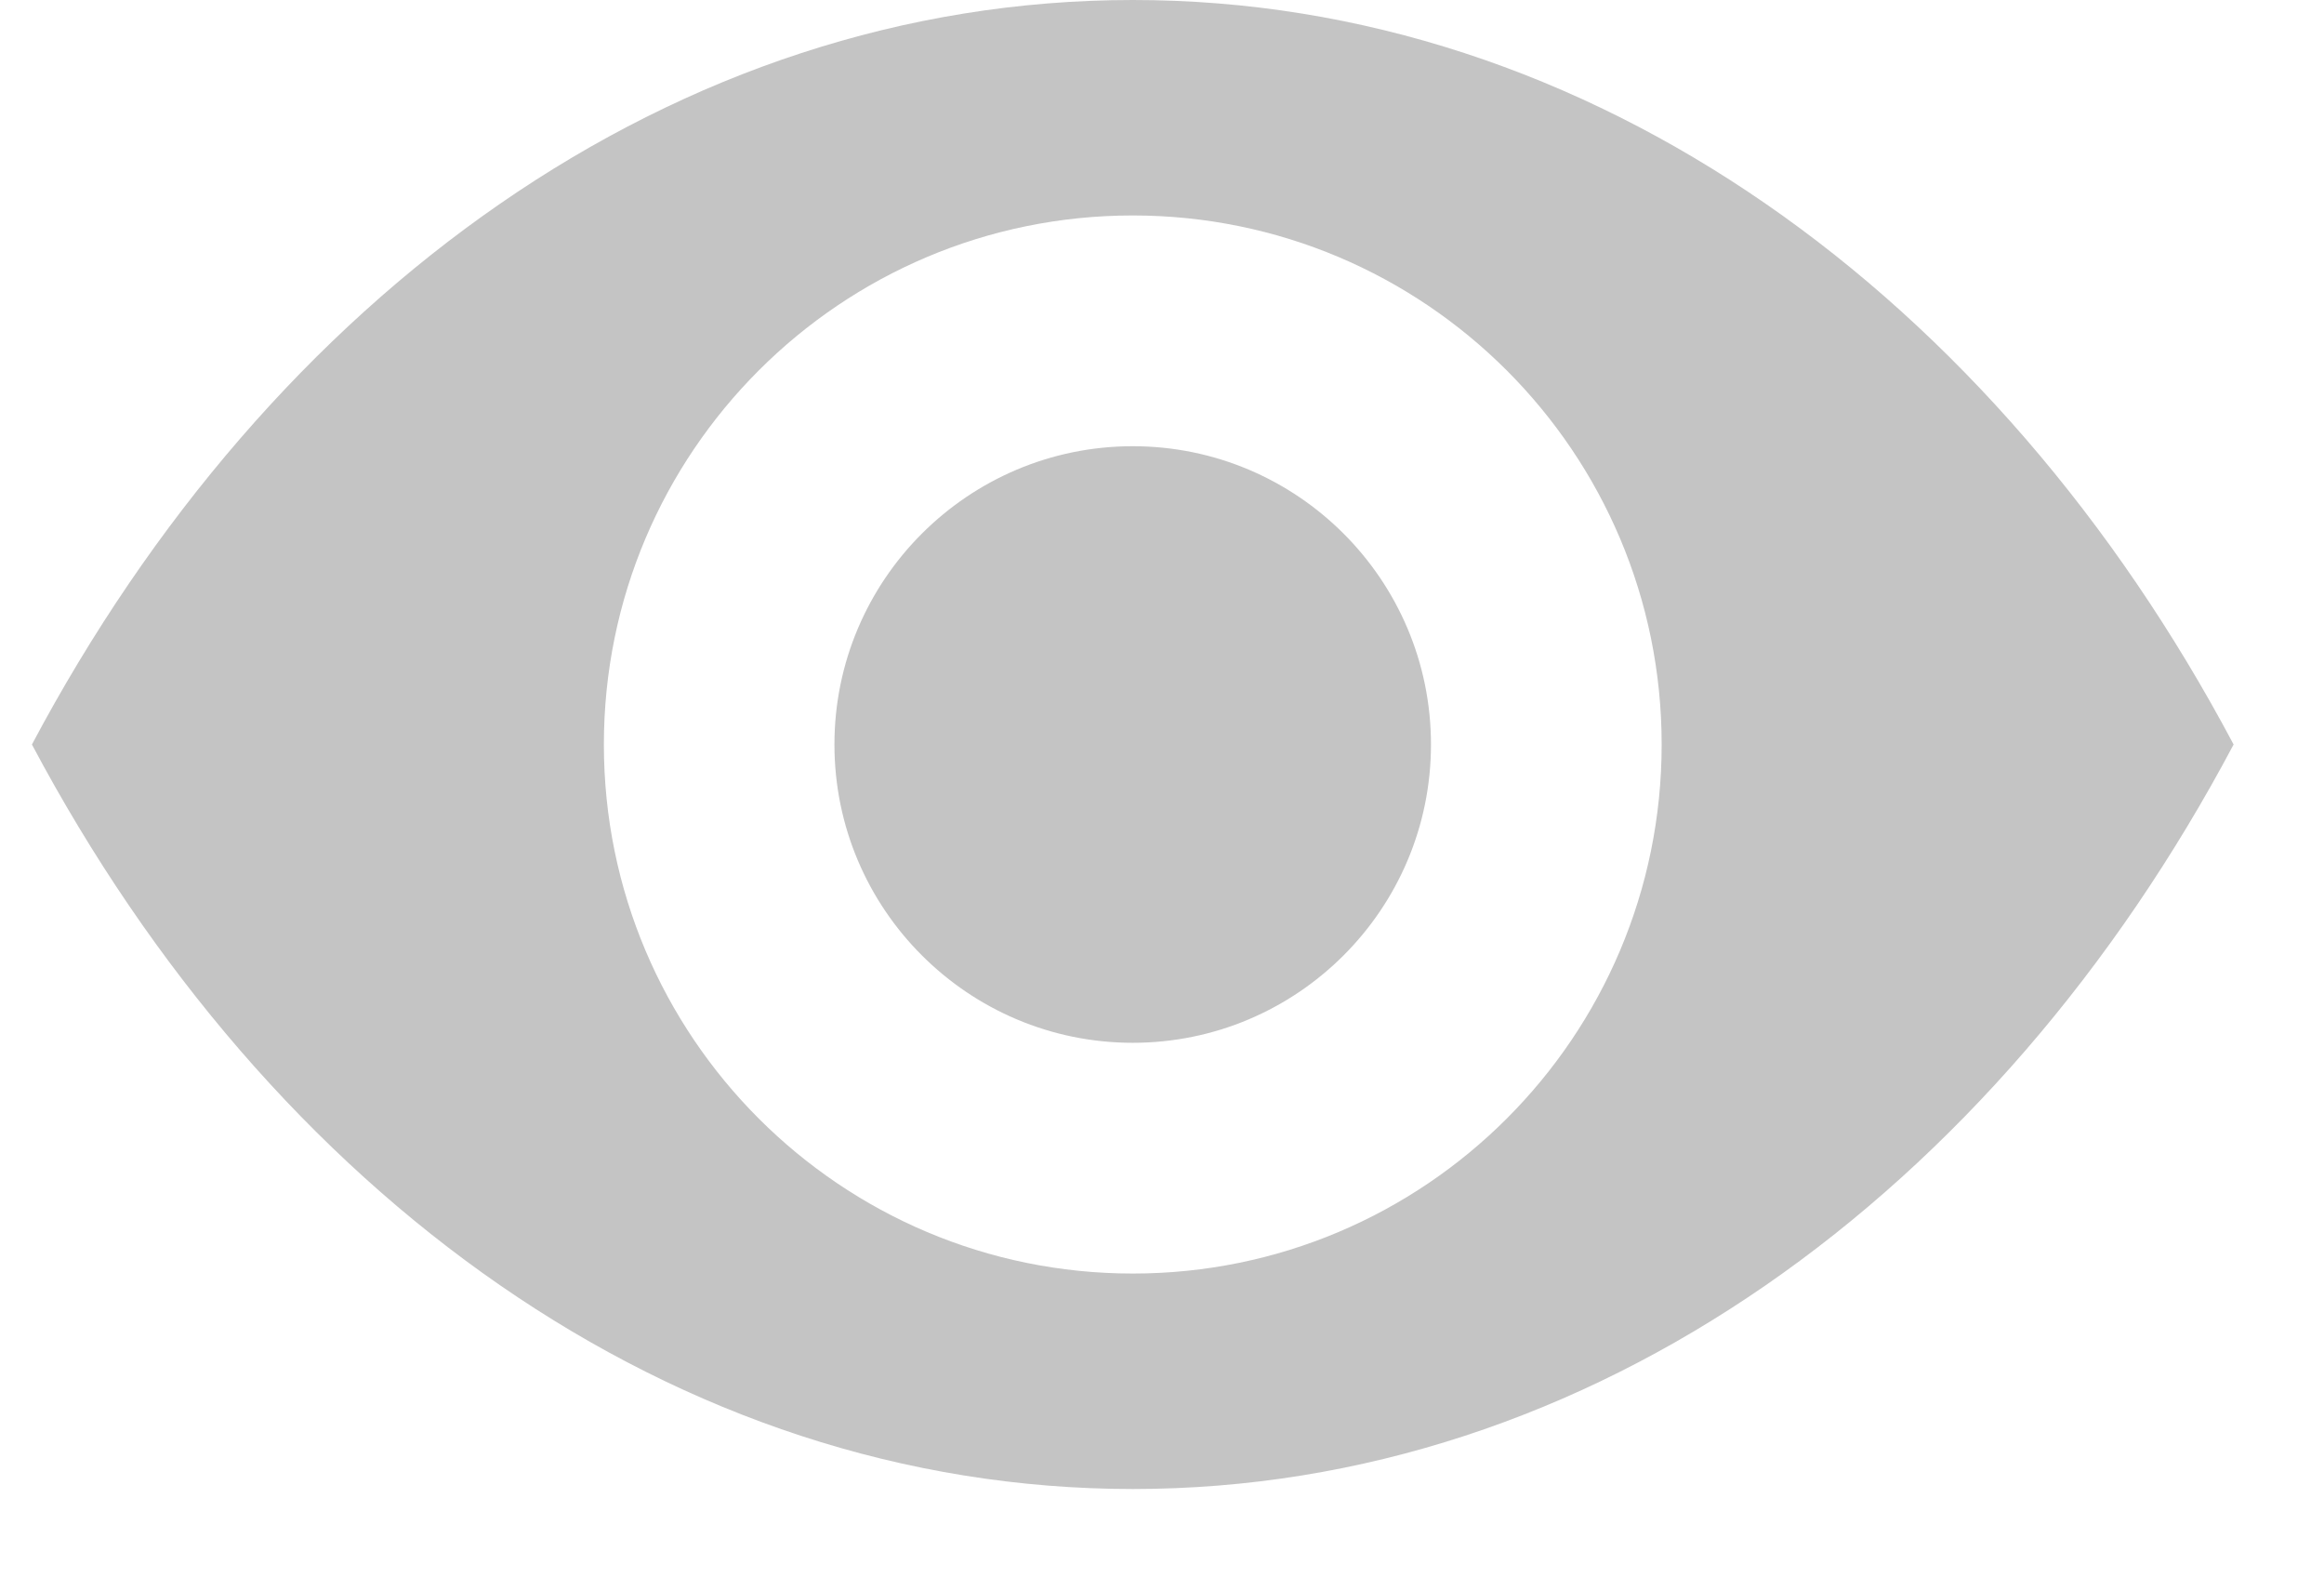 <?xml version="1.0" encoding="UTF-8"?>
<svg width="19px" height="13px" viewBox="0 0 19 13" version="1.1" xmlns="http://www.w3.org/2000/svg" xmlns:xlink="http://www.w3.org/1999/xlink">
    <!-- Generator: Sketch 51.3 (57544) - http://www.bohemiancoding.com/sketch -->
    <title>Fill 3</title>
    <desc>Created with Sketch.</desc>
    <defs></defs>
    <g id="智能客服--快速提問與帳務查詢" stroke="none" stroke-width="1" fill="none" fill-rule="evenodd">
        <g id="Desktop-智能客服-信用卡登入" transform="translate(-888, -411)" fill="#C4C4C4">
            <path d="M897.262,411 C901.008,411 904.312,413.412 906.261,417.085 C904.312,420.758 901.008,423.17 897.262,423.17 C893.516,423.17 890.212,420.758 888.261,417.085 C890.212,413.412 893.516,411 897.262,411 Z M897.261,421.409 C899.649,421.409 901.585,419.473 901.585,417.085 C901.585,414.697 899.649,412.761 897.261,412.761 C894.873,412.761 892.937,414.697 892.937,417.085 C892.937,419.473 894.873,421.409 897.261,421.409 Z M897.261,414.647 C898.606,414.647 899.699,415.739 899.699,417.085 C899.699,418.431 898.606,419.523 897.261,419.523 C895.916,419.523 894.822,418.431 894.822,417.085 C894.822,415.739 895.916,414.647 897.261,414.647 Z" id="Fill-3"></path>
        </g>
    </g>
</svg>